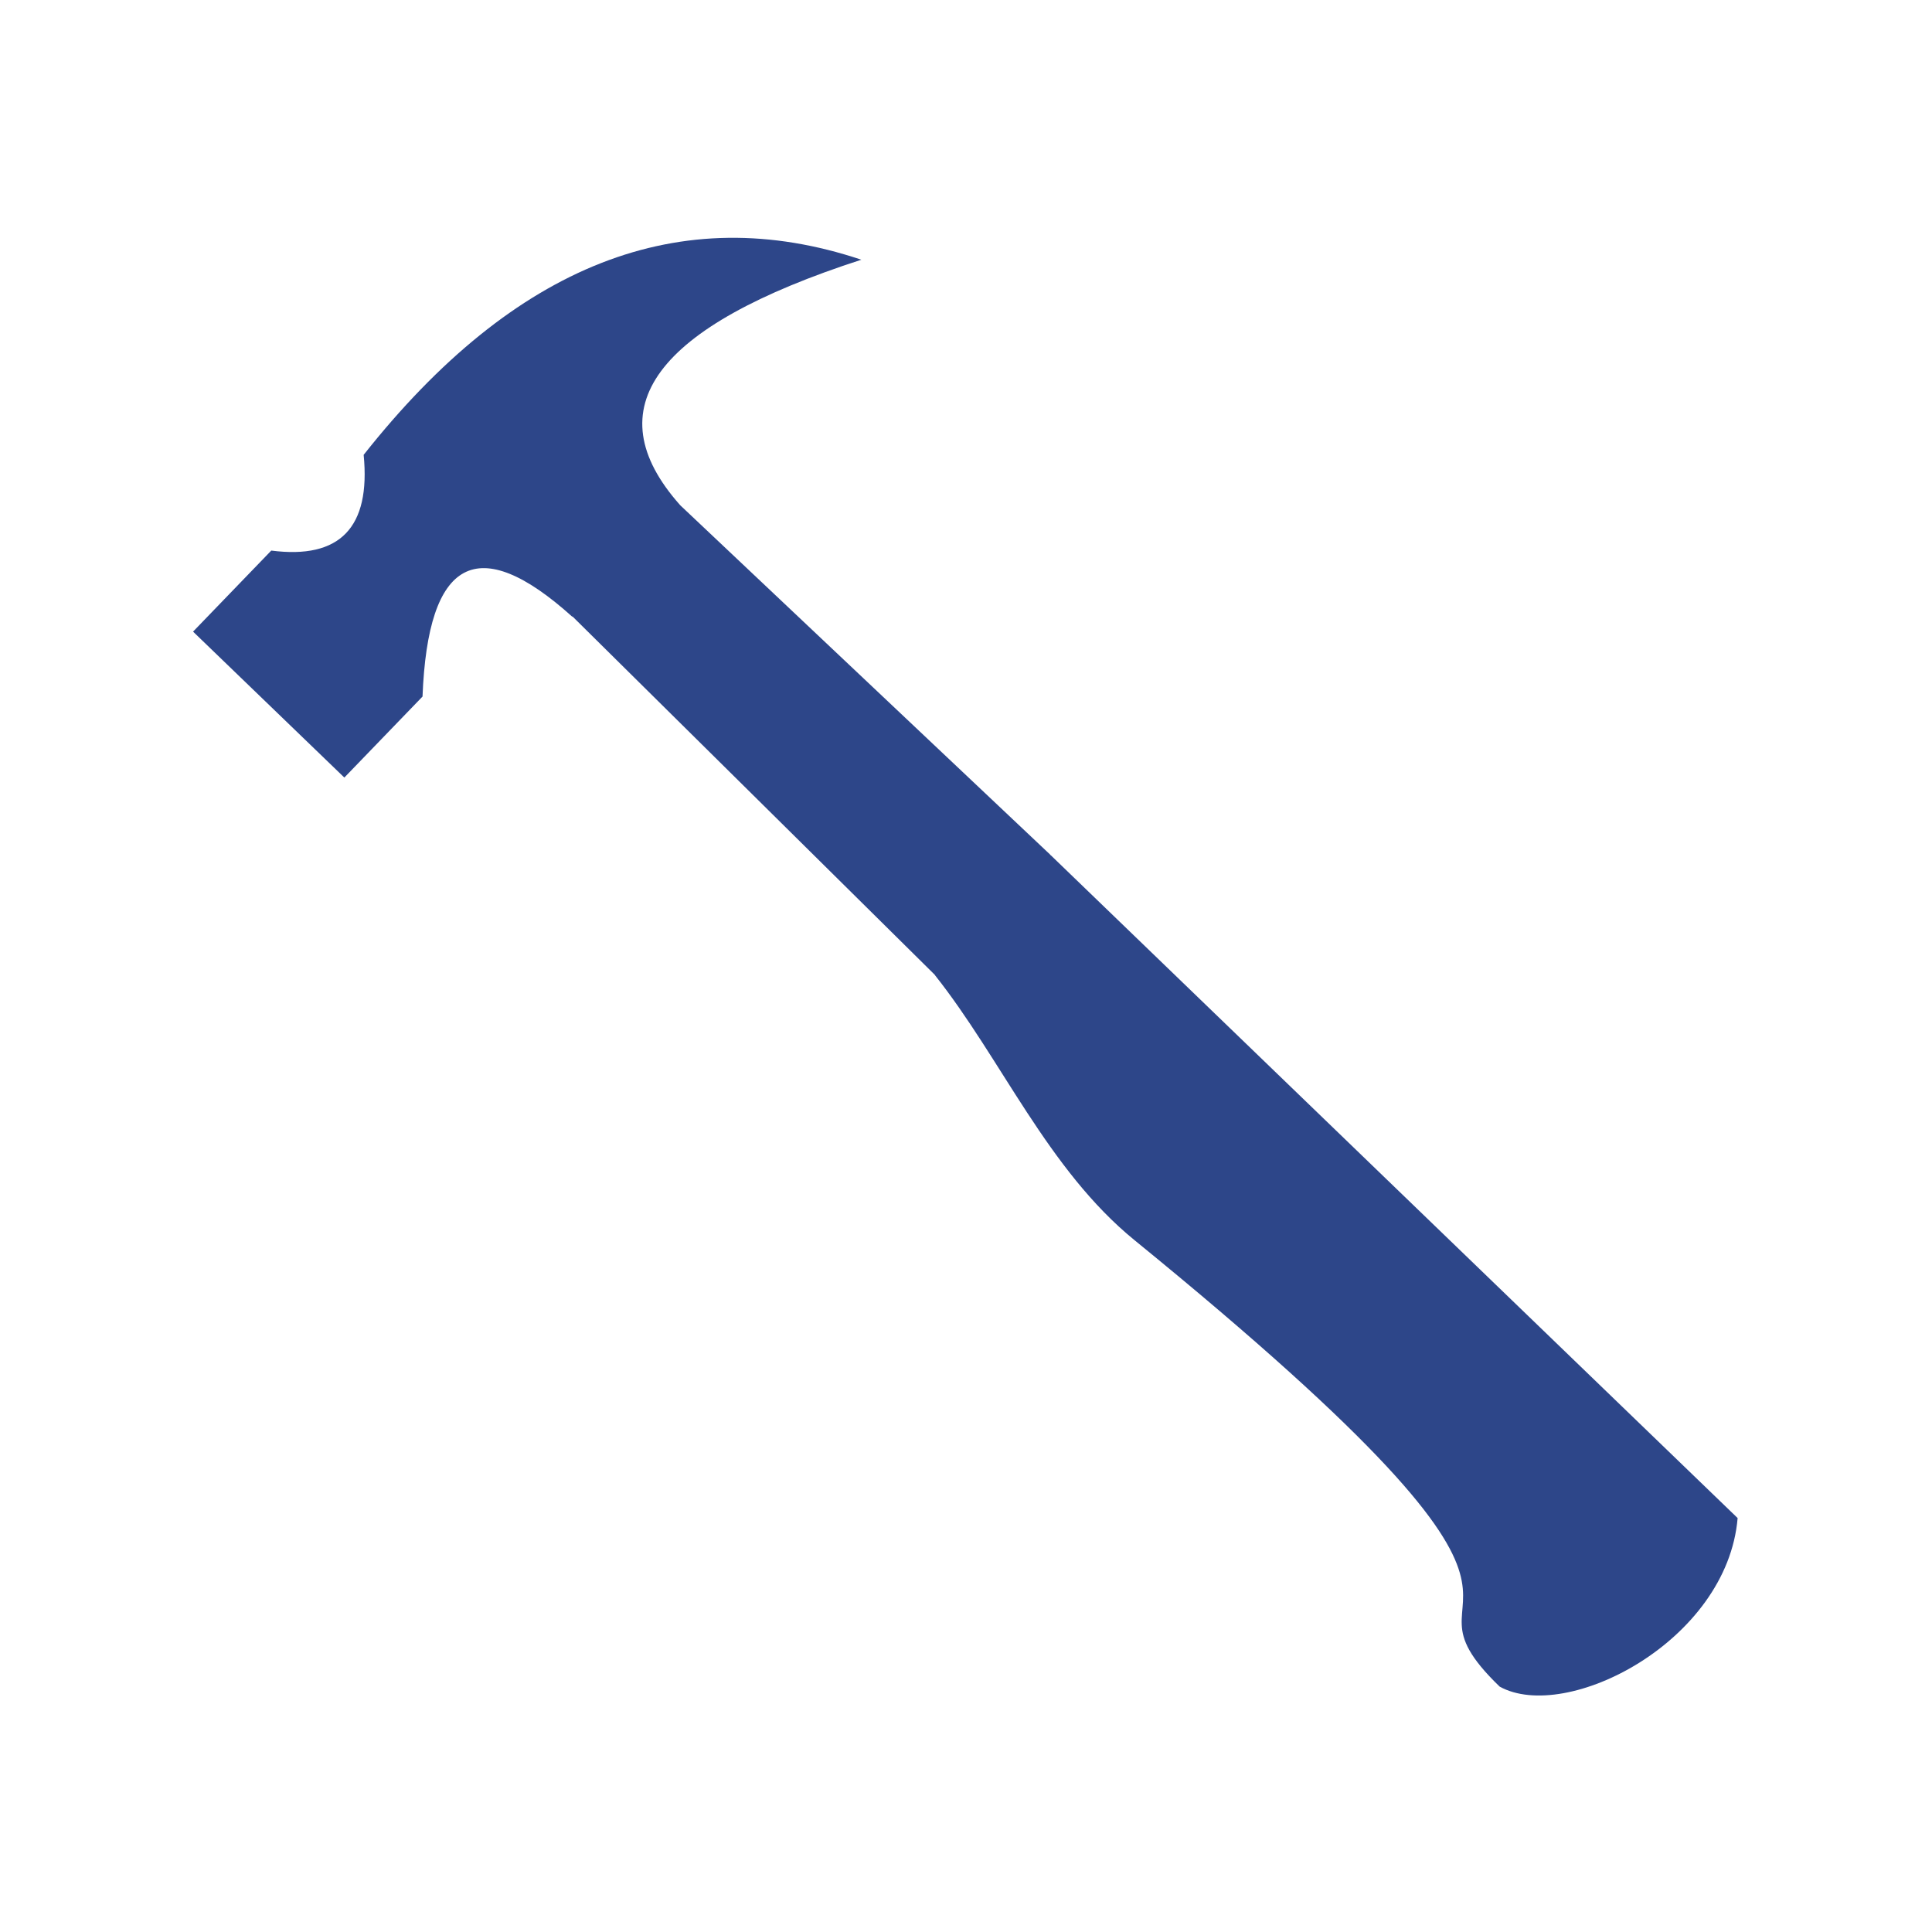 <svg xmlns="http://www.w3.org/2000/svg" xmlns:xlink="http://www.w3.org/1999/xlink" xml:space="preserve" width="100%" height="100%" style="shape-rendering:geometricPrecision; text-rendering:geometricPrecision; image-rendering:optimizeQuality; fill-rule:evenodd; clip-rule:evenodd" viewBox="0 0 2100 2100"> <defs> <style type="text/css"> .fil0 {fill:#2D4689;fill-rule:nonzero} </style> </defs> <g id="Capa_x0020_1">  <path class="fil0" d="M1141.927 929.385l-0.371 0.406 0.162 -0.65 -402.53 -380.134 -0.034 0c0,0 0.034,-0.046 0.034,-0.046 -93.295,-105.039 -27.629,-193.949 197.07,-266.659 -196.826,-65.864 -377.105,4.839 -540.976,212.097 7.74,79.046 -25.749,113.719 -100.409,104.053l-85.022 88.097 164.439 158.626 84.976 -88.051c5.814,-150.271 60.097,-179.223 162.769,-86.786 0.116,-0.081 0.243,-0.197 0.325,-0.325l-0.047 0.081 393.653 389.383 0.36 0.081 -0.244 0.209c72.501,91.288 122.561,211.227 217.168,288.312 546.372,445.186 263.955,356.961 396.797,485.173 72.247,40.161 247.373,-48.992 258.676,-183.192l-746.796 -720.675z"></path> </g> </svg>